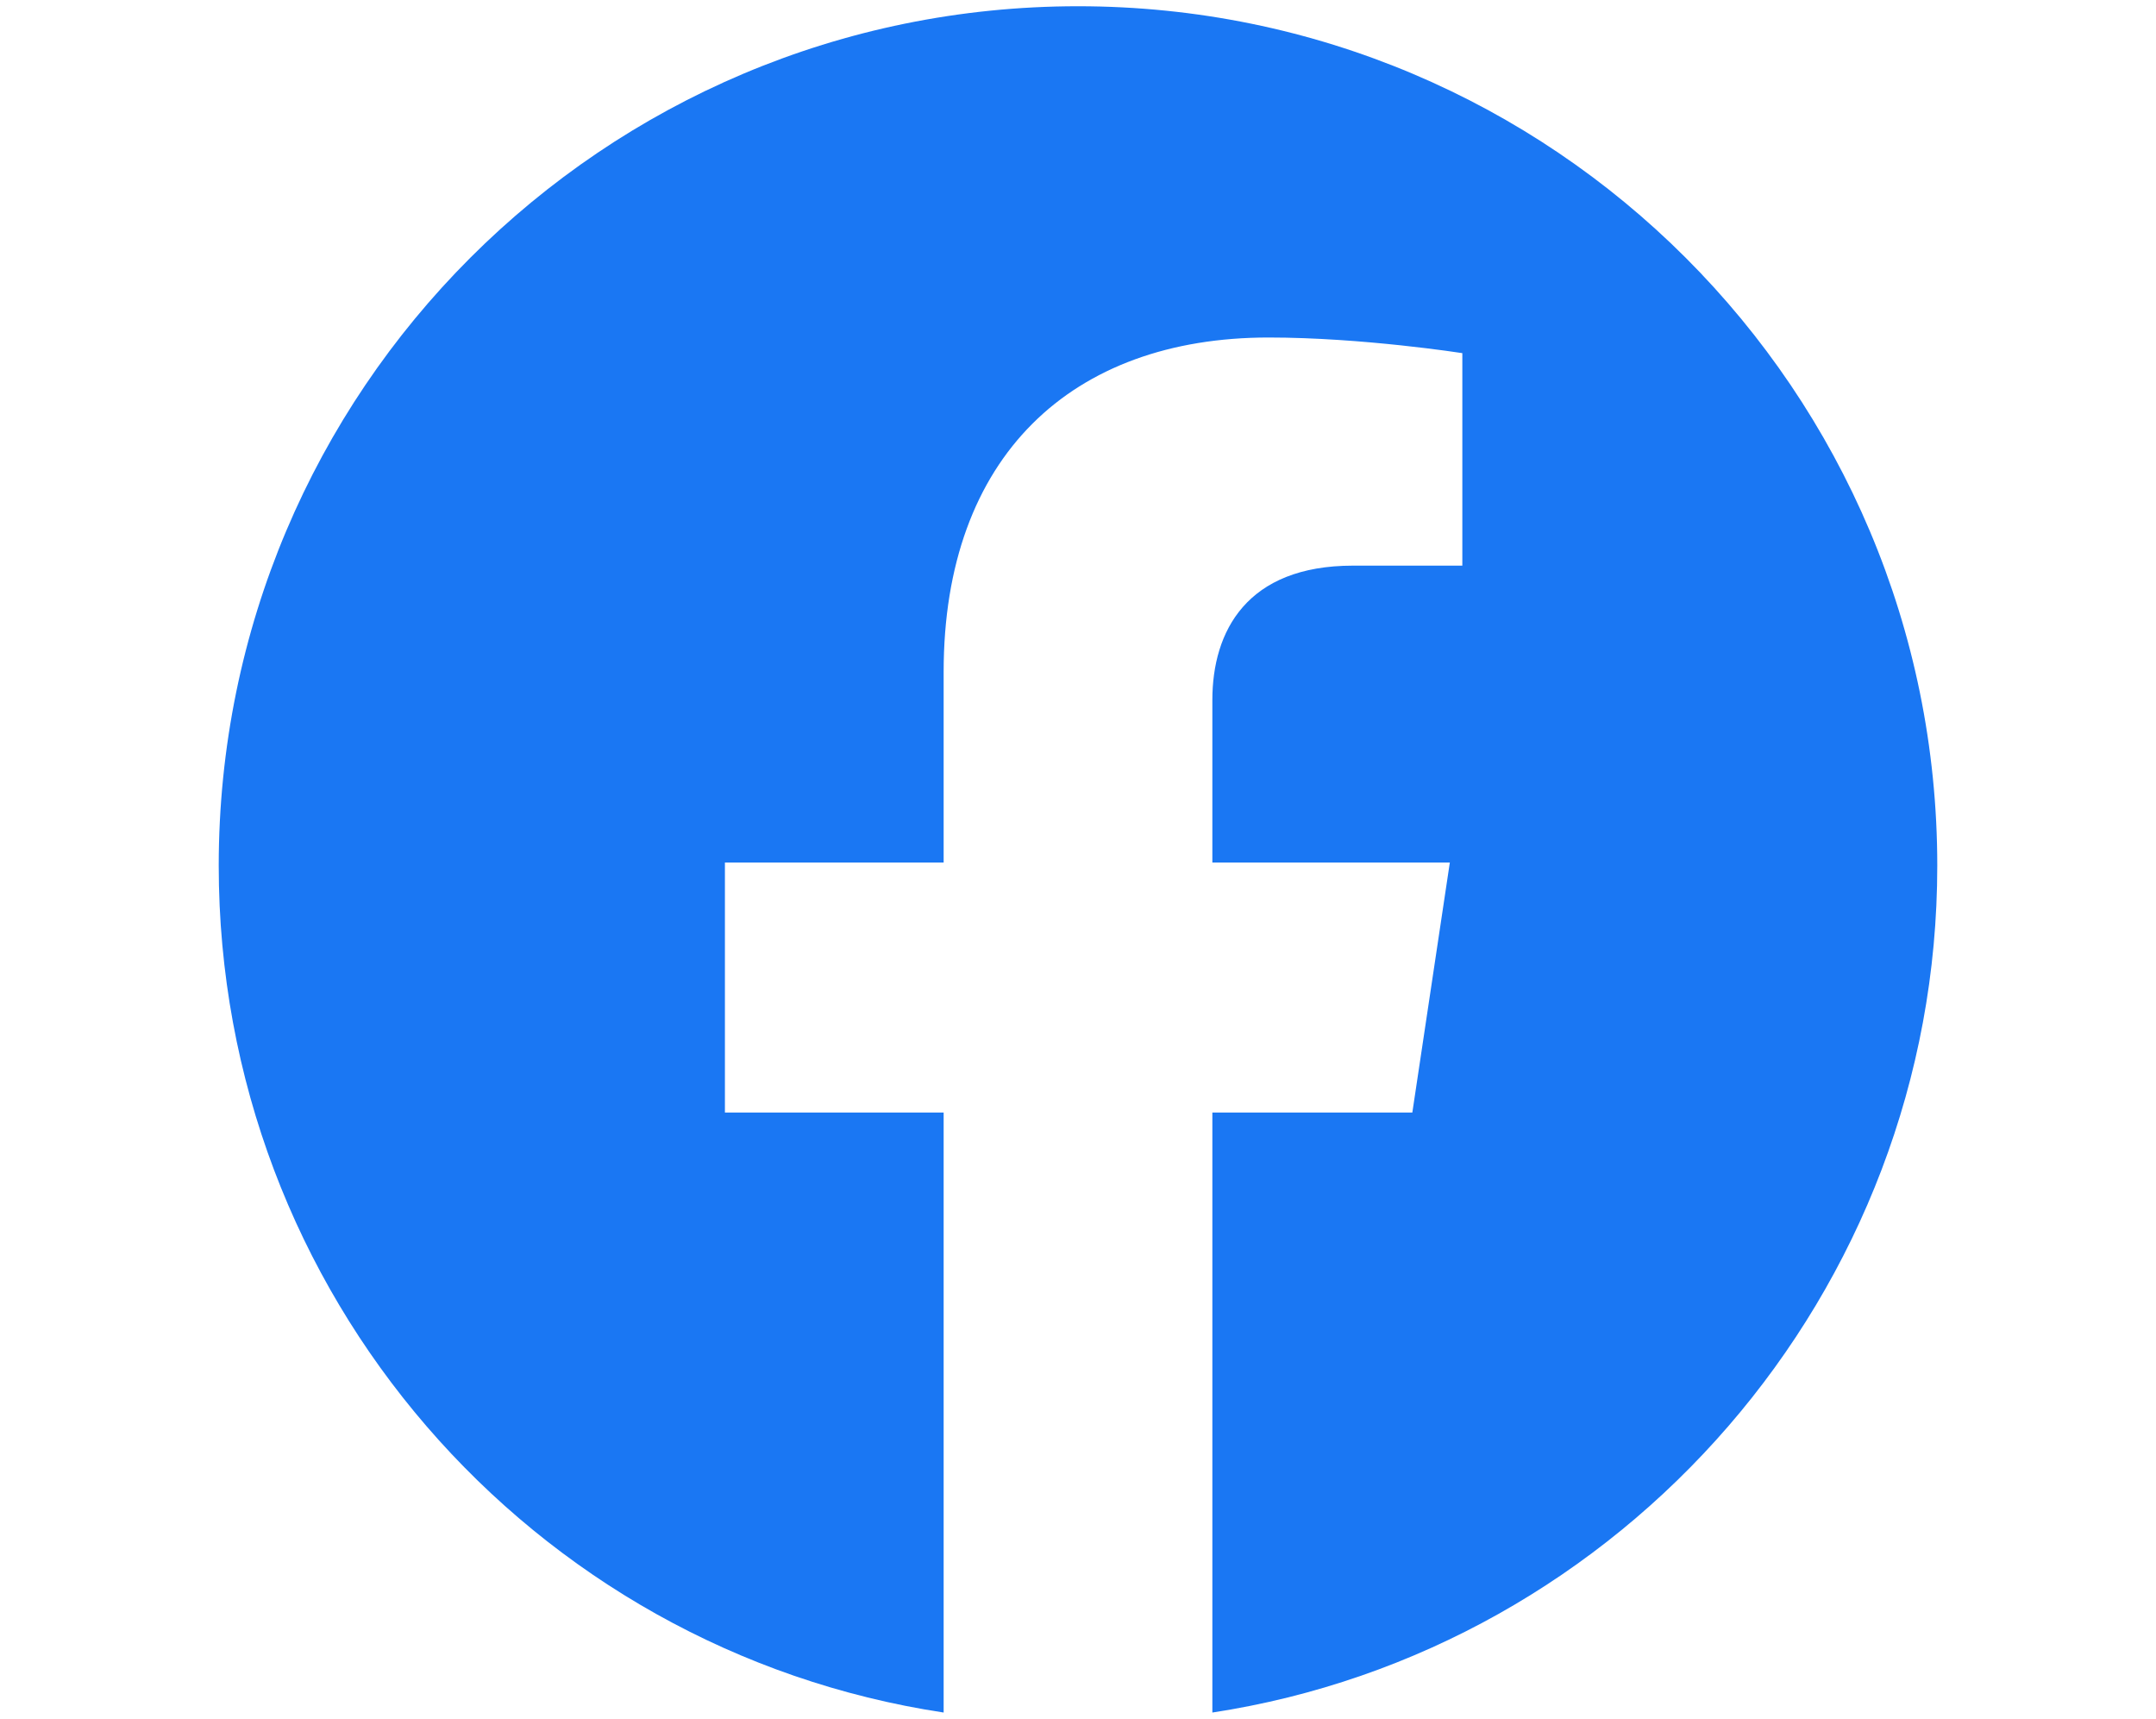 <?xml version="1.0" encoding="utf-8"?>
<!-- Generator: Adobe Illustrator 27.9.1, SVG Export Plug-In . SVG Version: 6.00 Build 0)  -->
<svg version="1.1" id="_レイヤー_2" xmlns="http://www.w3.org/2000/svg" xmlns:xlink="http://www.w3.org/1999/xlink" x="0px"
	 y="0px" viewBox="0 0 69 55" style="enable-background:new 0 0 69 55;" xml:space="preserve">
<style type="text/css">
	.st0{fill:#1A77F3;}
</style>
<g id="_下地">
	<path class="st0" d="M34.5,0.2C19.3,0.2,7,12.5,7,27.7C7,41.4,17,52.8,30.2,54.8V35.6h-7v-8h7v-6.1c0-6.9,4.1-10.7,10.4-10.7
		c3,0,6.2,0.5,6.2,0.5v6.8h-3.5c-3.4,0-4.5,2.1-4.5,4.3v5.2h7.6l-1.2,8h-6.4v19.2C51.9,52.8,62,41.4,62,27.7
		C62,12.5,49.7,0.2,34.5,0.2z"/>
</g>
</svg>
